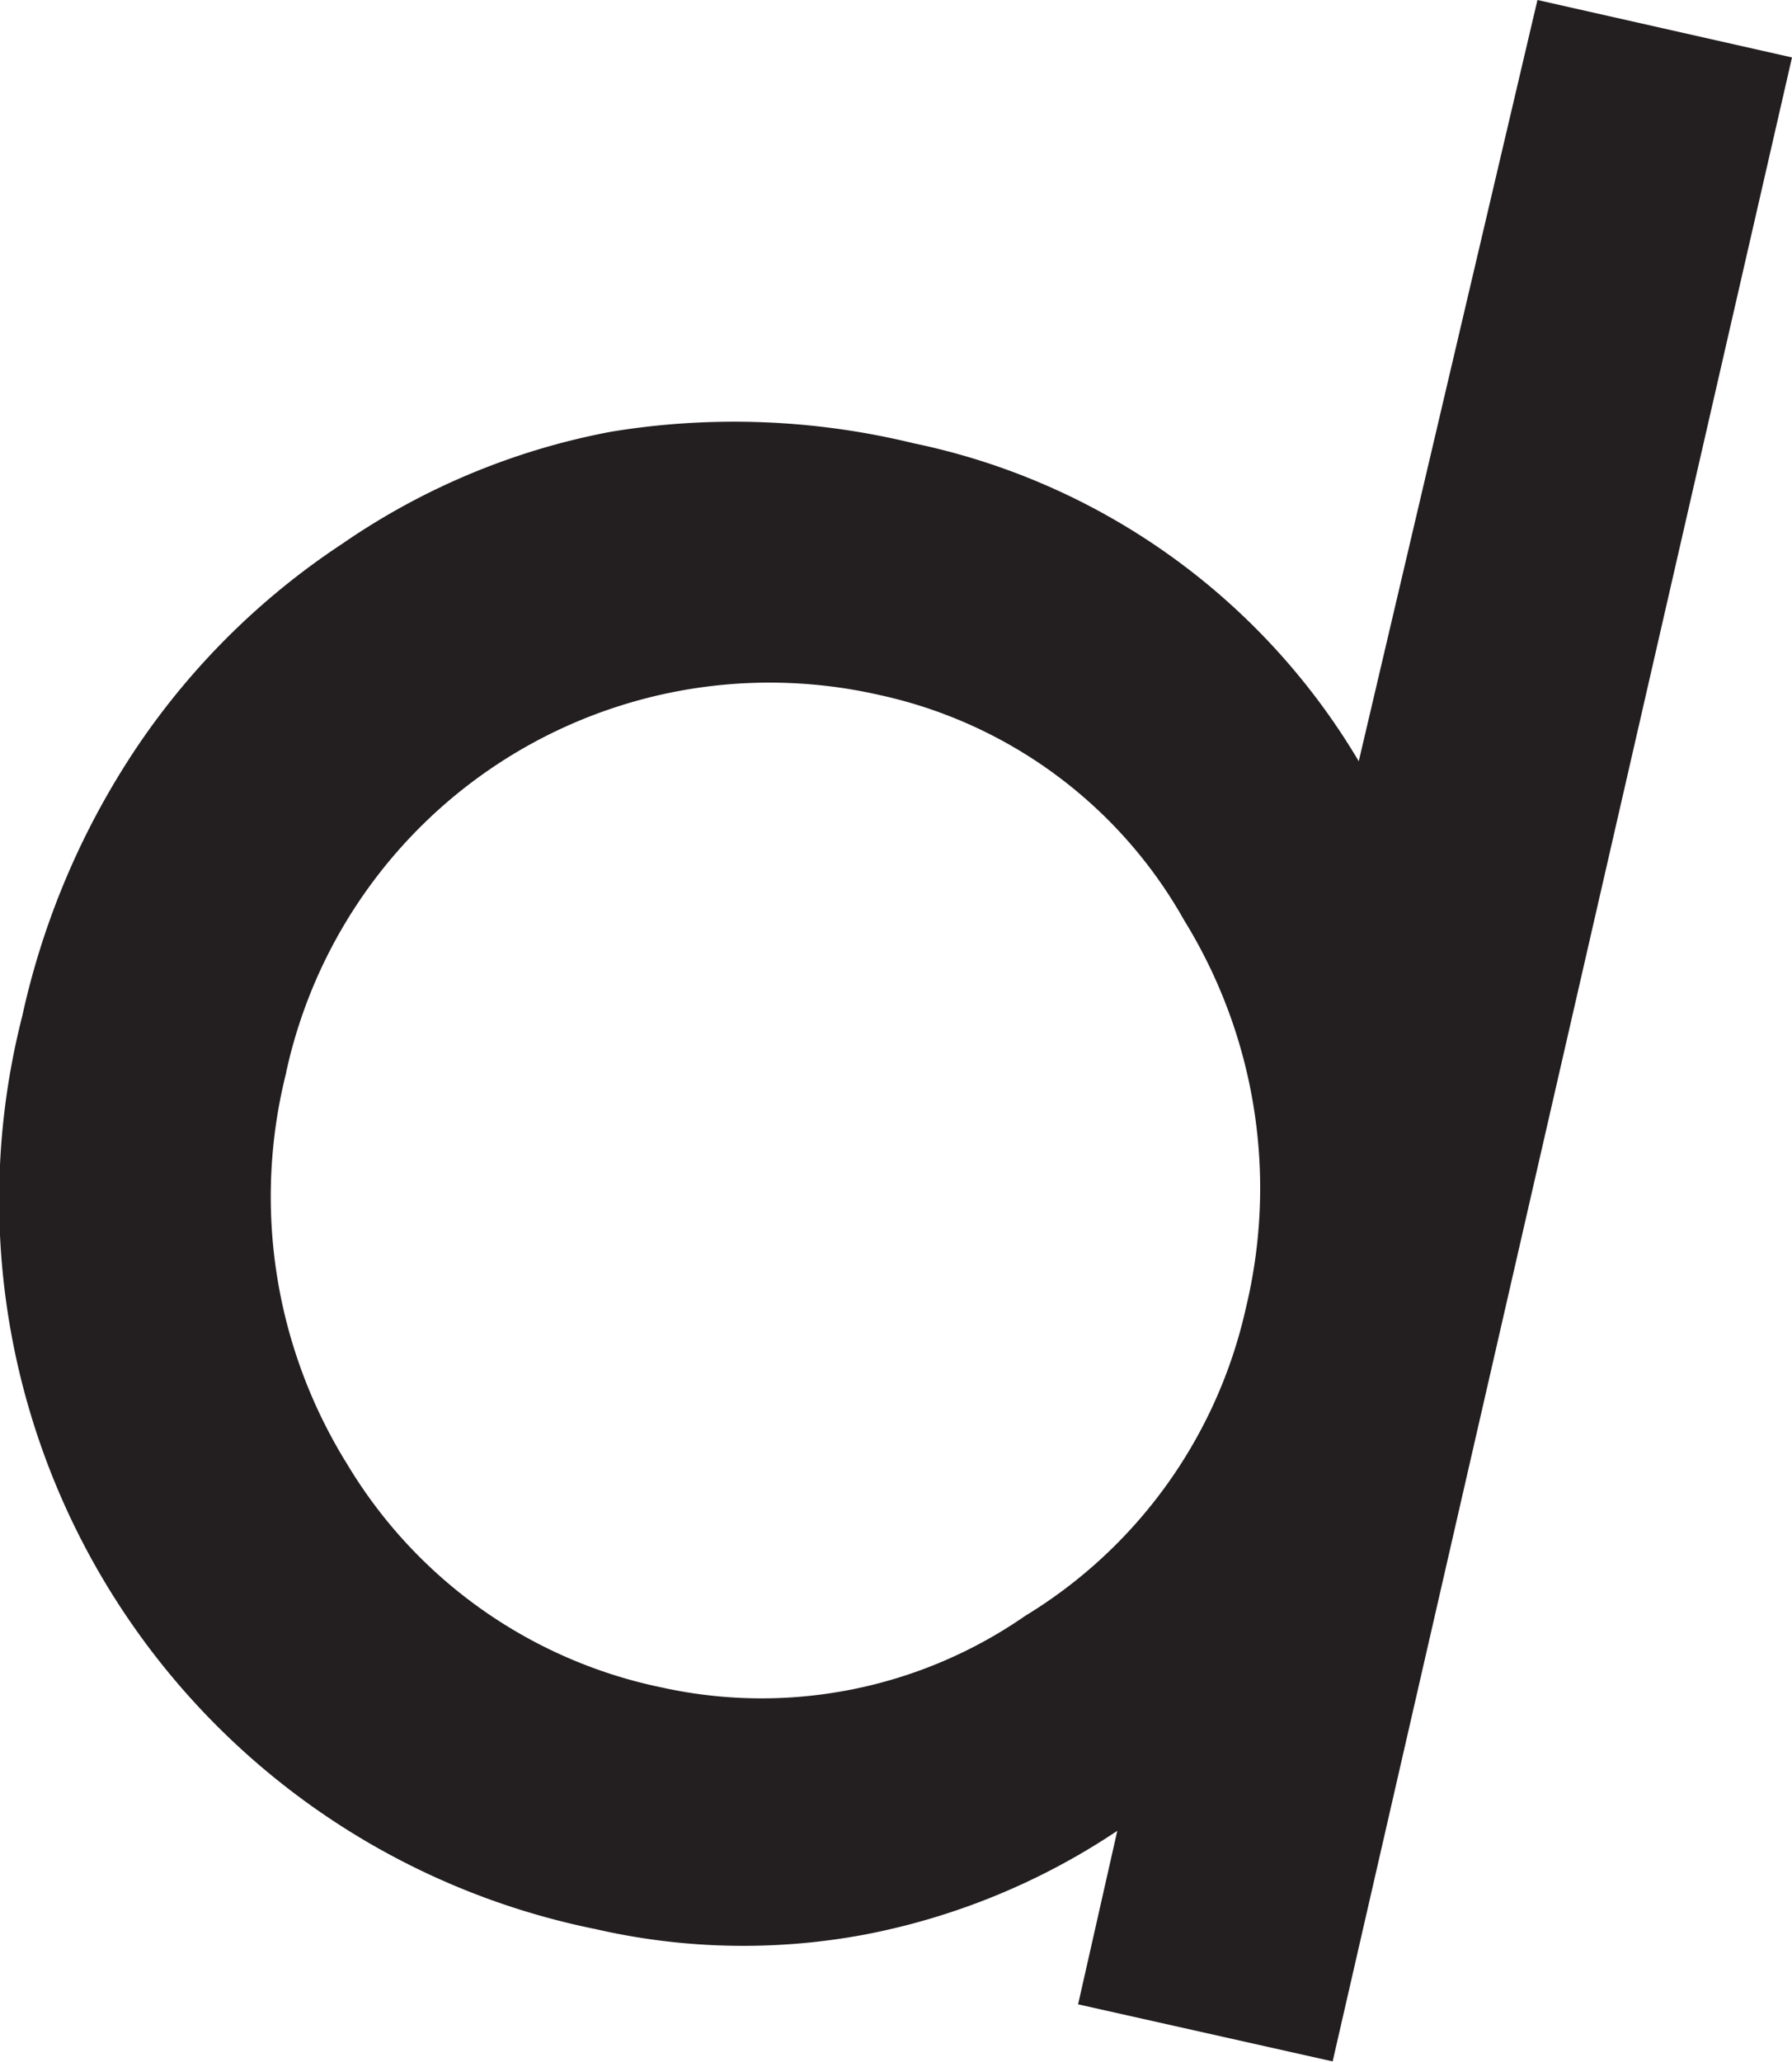 <svg xmlns="http://www.w3.org/2000/svg" width="19.564" height="22.505" viewBox="0 0 19.564 22.505">
  <path id="fikirmod-d" d="M44.436,21.877l.428-1.894a7.482,7.482,0,0,1-2.775,1.136,7.209,7.209,0,0,1-2.92-.063,8.119,8.119,0,0,1-6.26-9.966A8.547,8.547,0,0,1,34.18,8.126,8.032,8.032,0,0,1,36.4,5.937a7.647,7.647,0,0,1,2.939-1.225,8.277,8.277,0,0,1,3.3.126A7.394,7.394,0,0,1,47.5,8.309L49.451,0,52.23.627,47.215,22.5ZM35.791,11.706a5.525,5.525,0,0,0,.664,4.273,5.234,5.234,0,0,0,3.438,2.44,5.052,5.052,0,0,0,3.967-.783,5.273,5.273,0,0,0,2.408-3.36,5.566,5.566,0,0,0-.674-4.231,5.043,5.043,0,0,0-3.317-2.457,5.4,5.4,0,0,0-6.487,4.117Z" transform="translate(-32.666)" fill="#231f20"/>
</svg>
